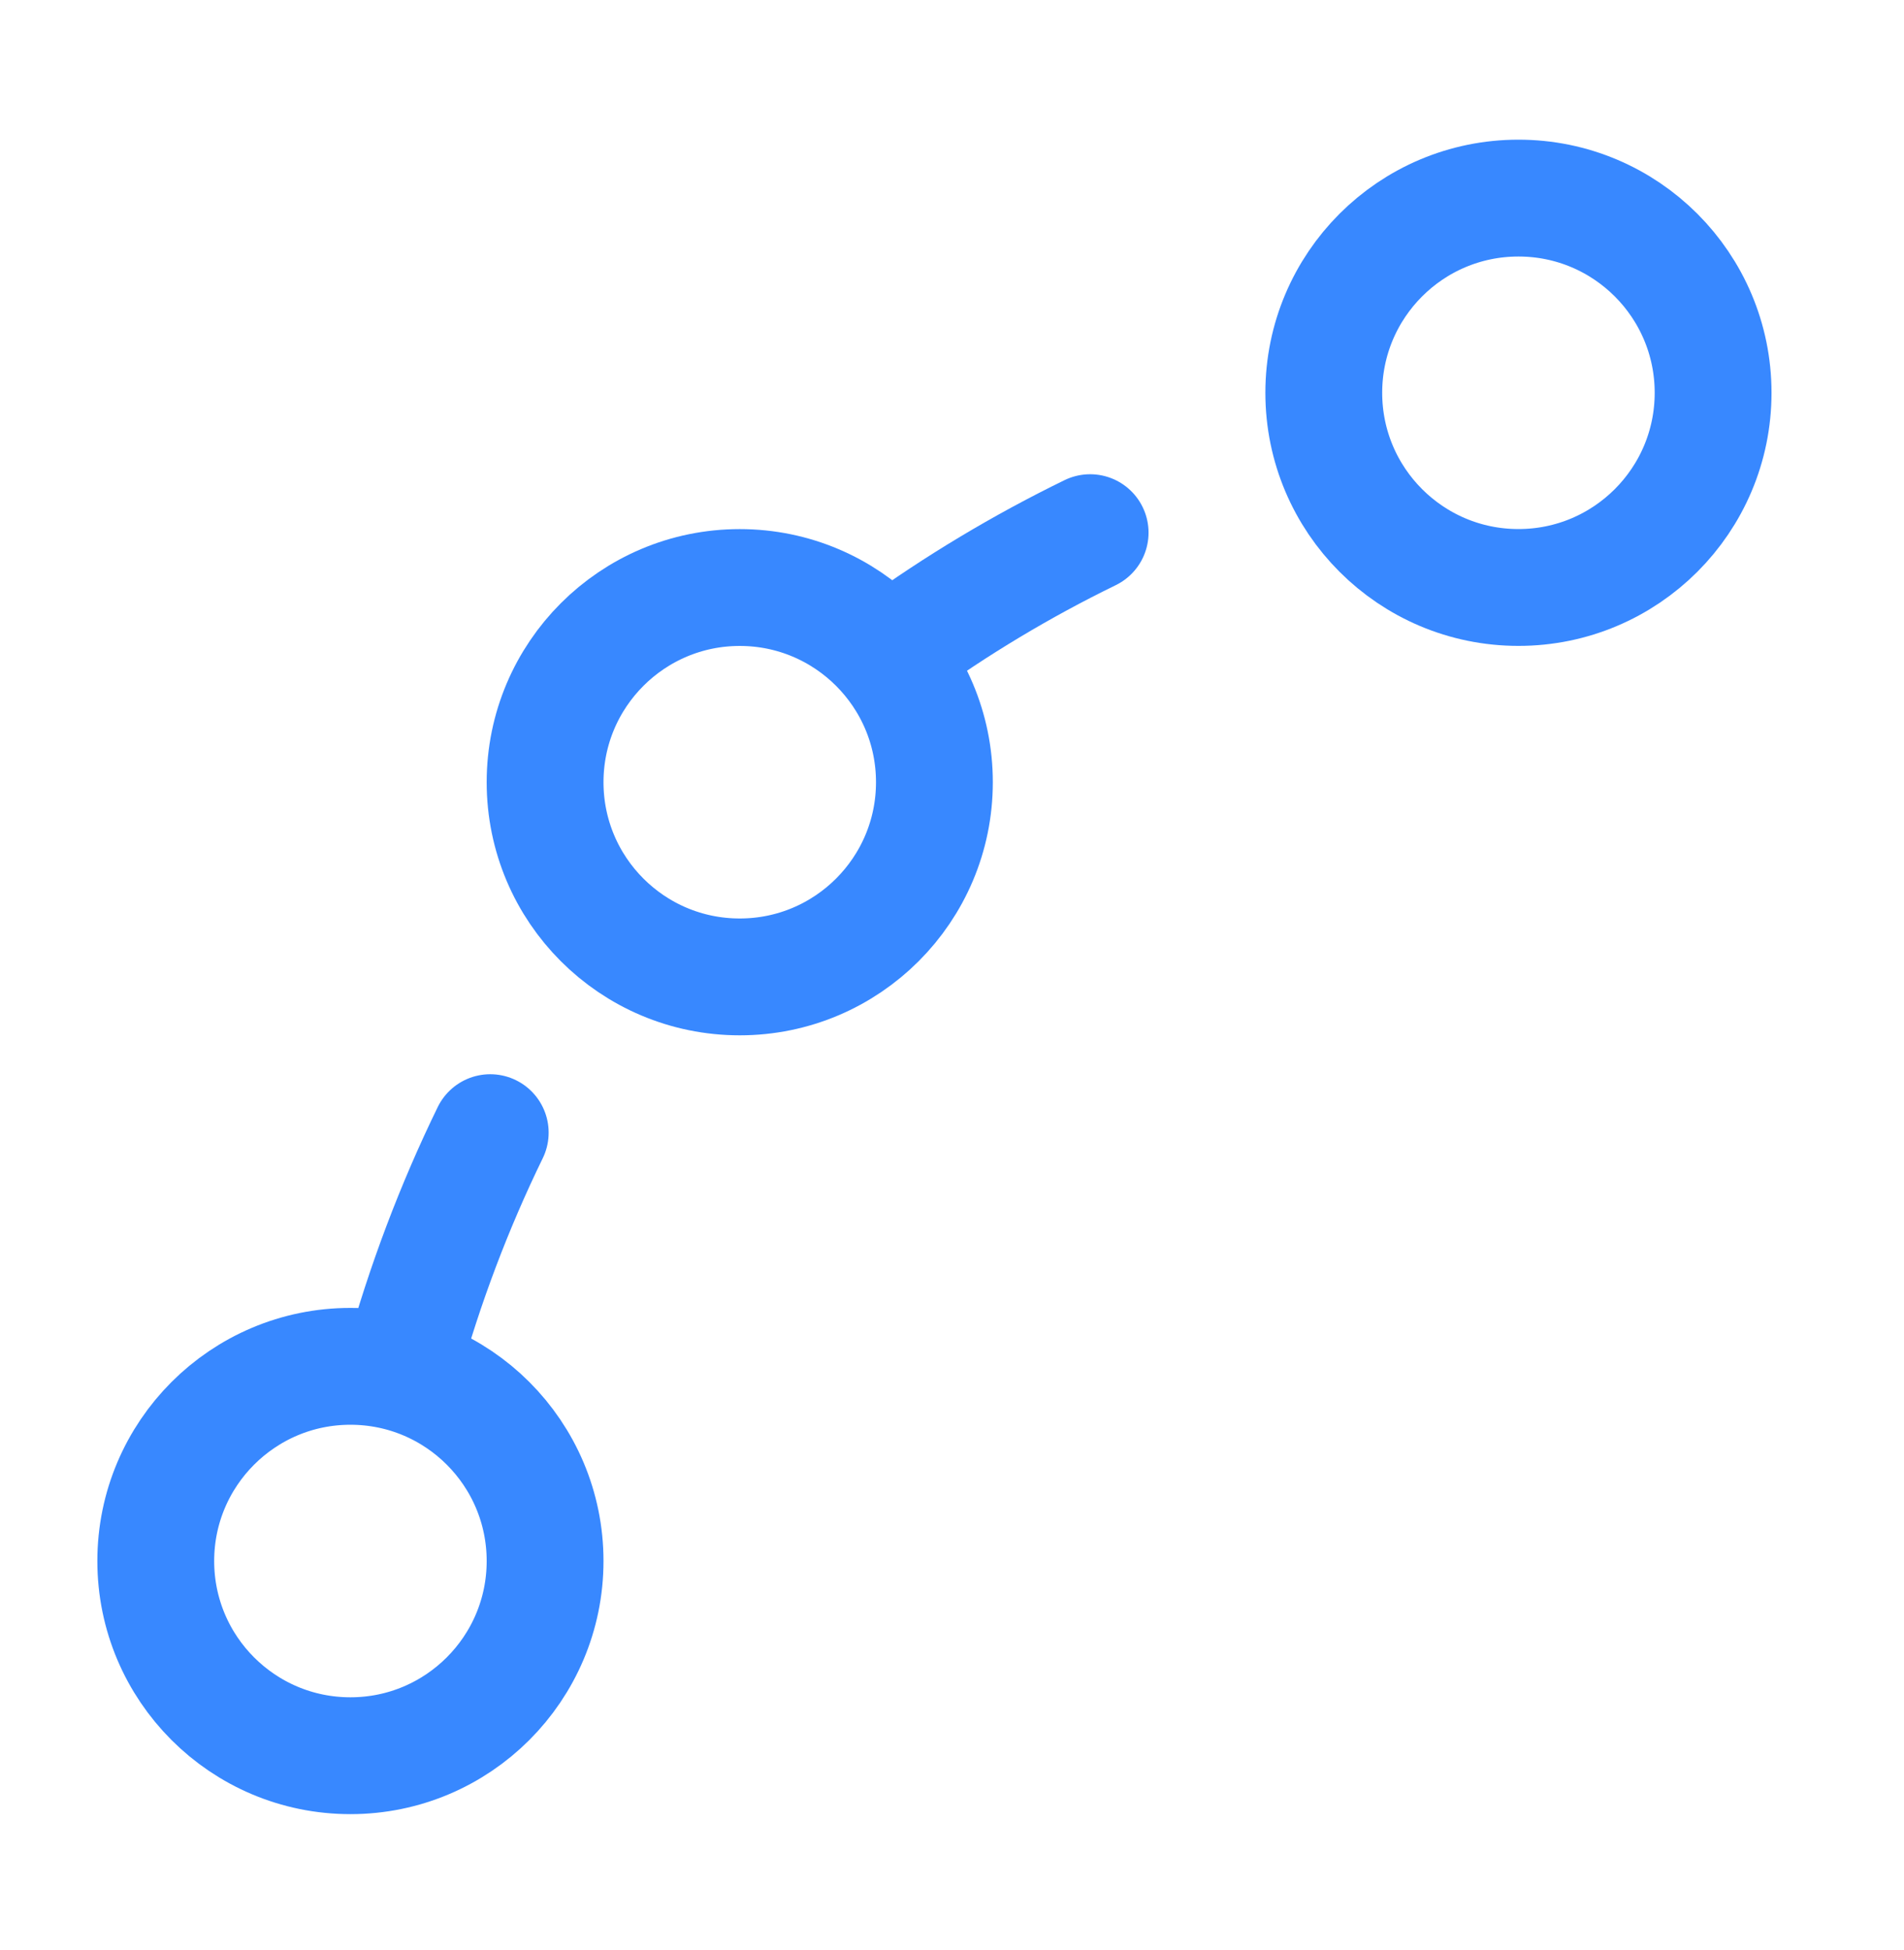 <svg fill="none" height="43" viewBox="0 0 42 43" width="42" xmlns="http://www.w3.org/2000/svg"><g stroke="#3888ff" stroke-linecap="round" stroke-linejoin="round" stroke-width="2.577"><path d="m8.87 30.134c.497-1.802 1.15-3.524 1.944-5.153m8.939-10.659c1.344-.973 2.779-1.835 4.294-2.574"/><path d="m7.73 38.723c-2.372 0-4.294-1.923-4.294-4.294s1.923-4.294 4.294-4.294c2.372 0 4.294 1.923 4.294 4.294s-1.923 4.294-4.294 4.294z"/><path d="m16.318 21.546c-2.372 0-4.294-1.923-4.294-4.294s1.923-4.294 4.294-4.294 4.294 1.923 4.294 4.294-1.923 4.294-4.294 4.294z"/><path d="m33.495 12.957c-2.372 0-4.294-1.923-4.294-4.294 0-2.372 1.923-4.294 4.294-4.294 2.372 0 4.294 1.923 4.294 4.294 0 2.372-1.923 4.294-4.294 4.294z"/></g></svg>